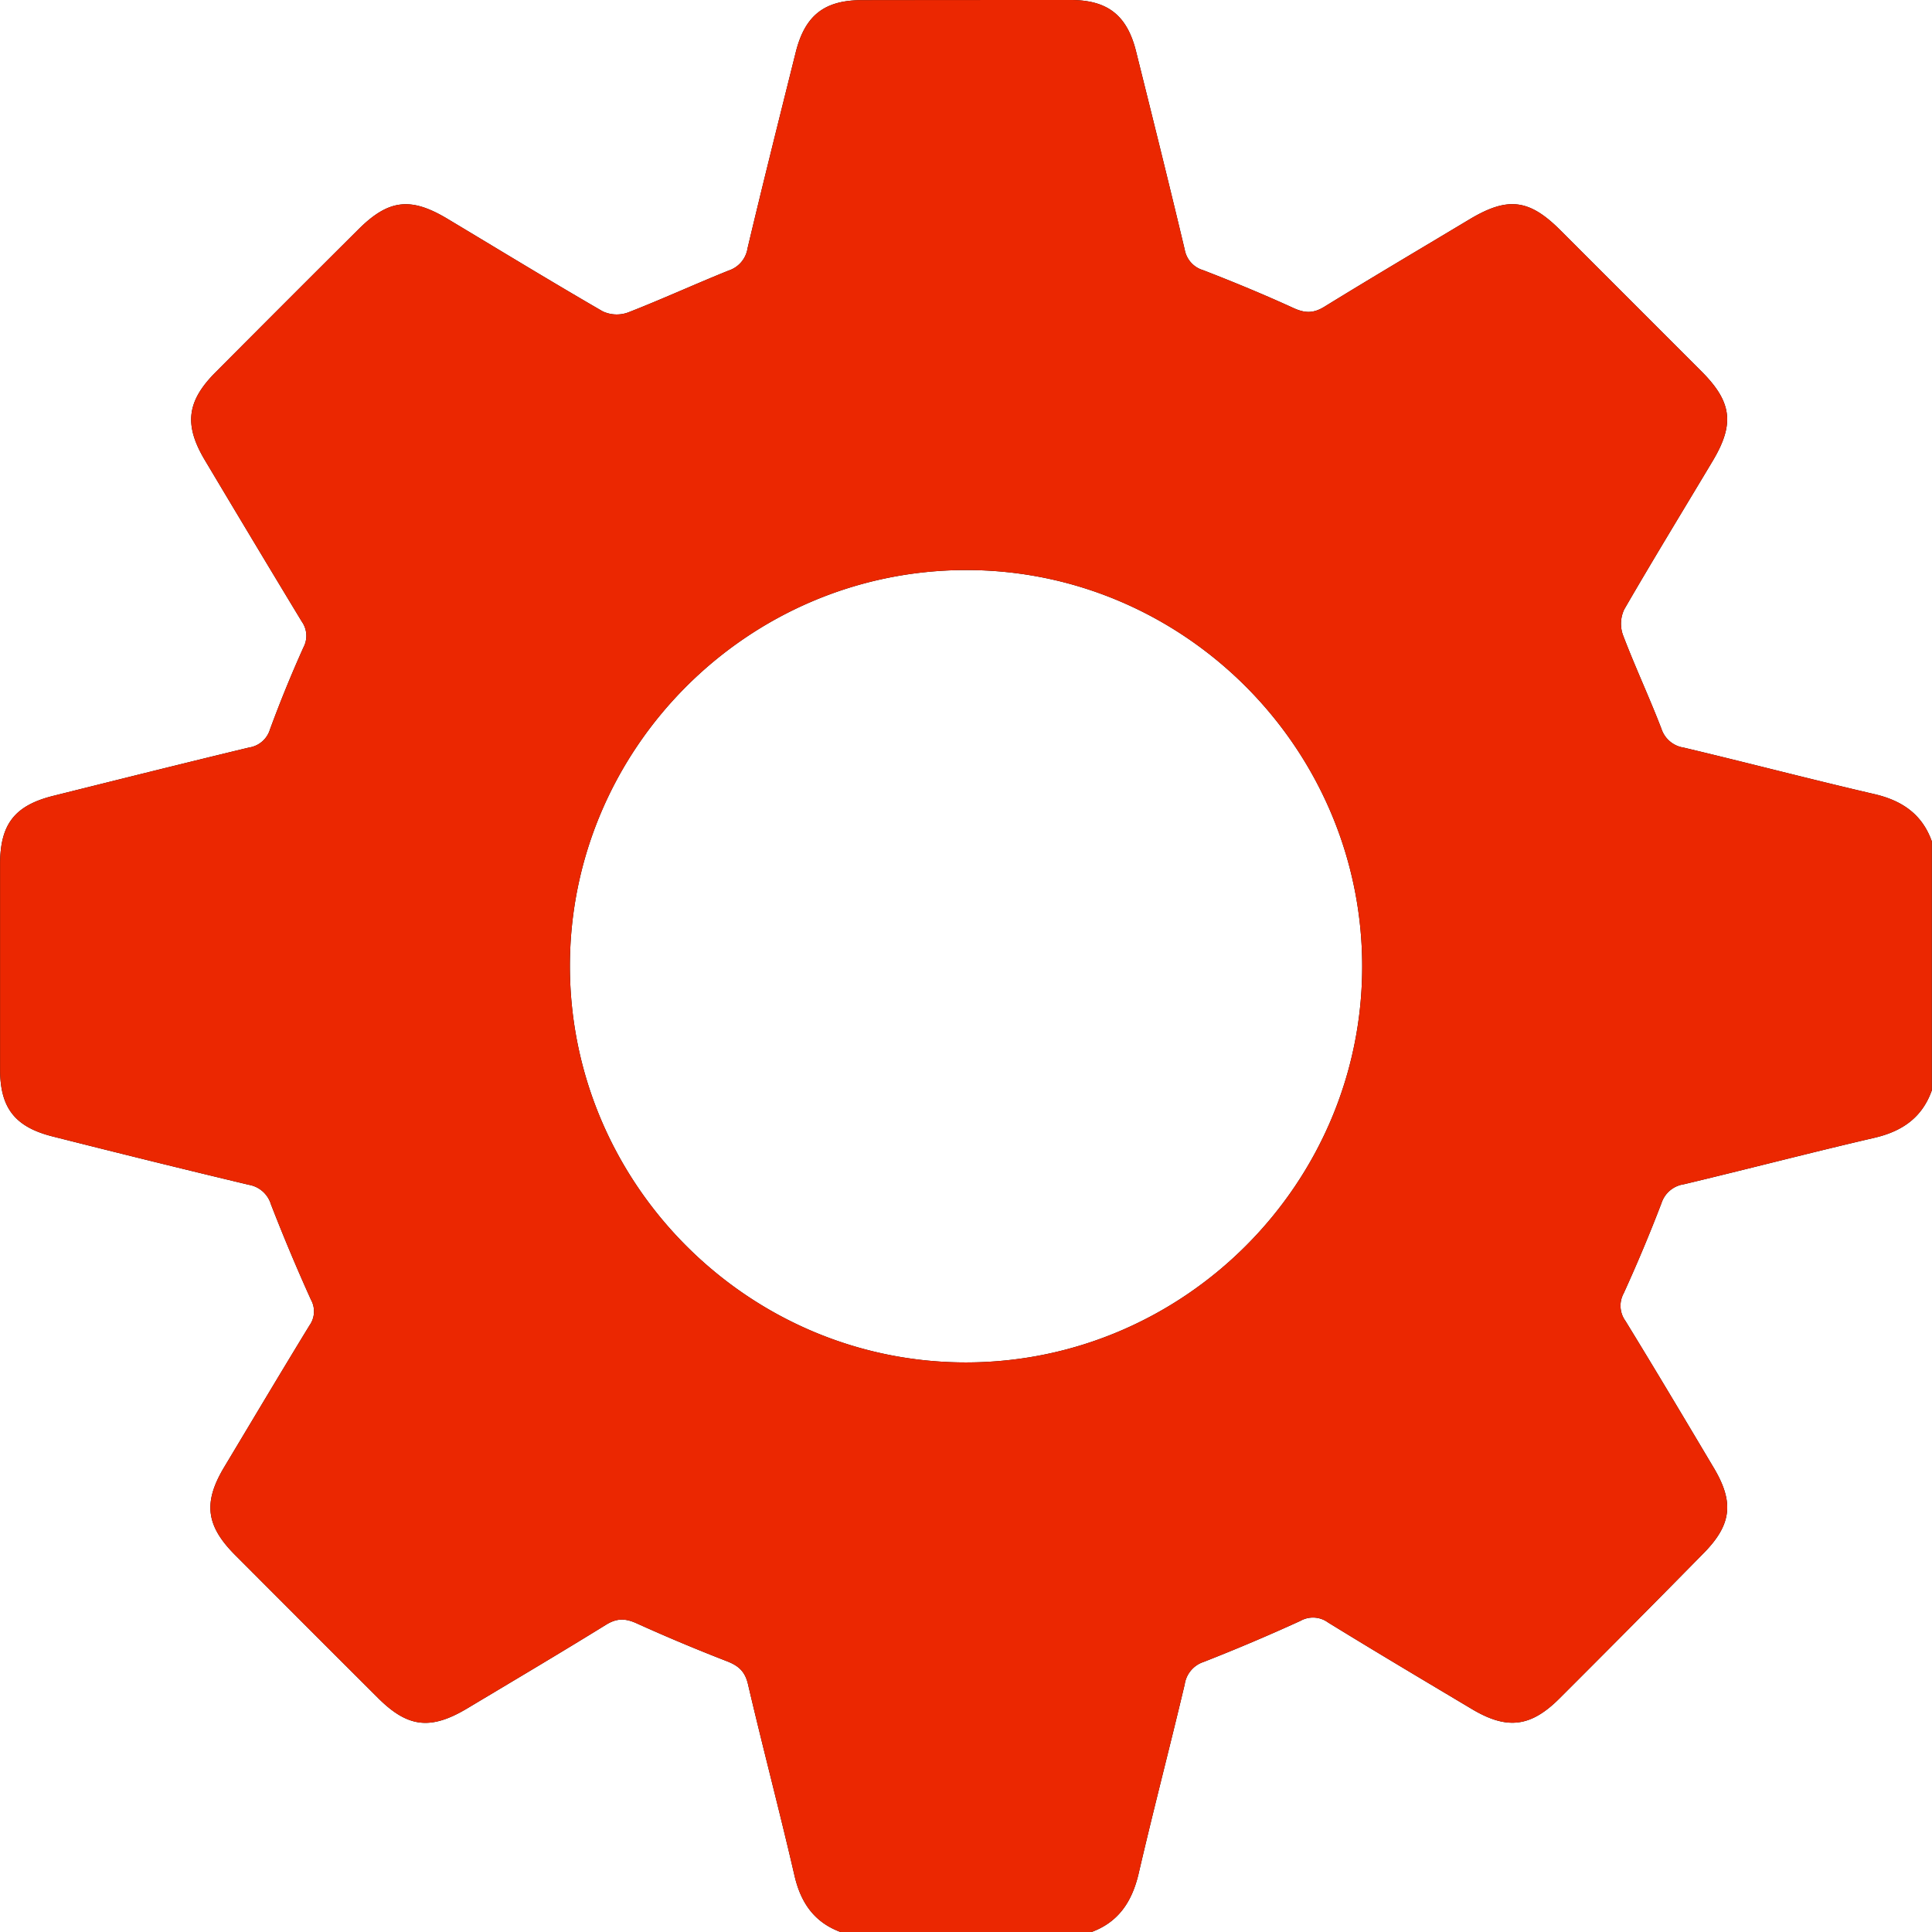 <svg xmlns="http://www.w3.org/2000/svg" viewBox="0 0 408.84 408.92"><defs><style>.cls-1{fill:#eb2701;}</style></defs><g id="Layer_2" data-name="Layer 2"><g id="Layer_1-2" data-name="Layer 1"><path d="M230.78,408.92h-52.7c-5.8-2.07-8.68-6.33-10-12.22-3.11-13.46-6.65-26.83-9.79-40.28-.63-2.72-2-3.92-4.44-4.87q-9.65-3.74-19.07-8c-2.4-1.1-4.21-1.17-6.55.28-9.71,6-19.56,11.83-29.37,17.7-7.76,4.63-12.57,4.07-18.89-2.24q-15.12-15.09-30.2-30.21c-6.18-6.19-6.81-11.09-2.37-18.54,6-10,12-20.09,18.1-30.07a5.09,5.09,0,0,0,.3-5.44q-4.52-10-8.47-20.19a5.92,5.92,0,0,0-4.68-4.12C38.79,247.41,25,244,11.21,240.51c-8-2-11.17-6-11.19-14.13q0-21.75,0-43.51c0-8.46,3.09-12.42,11.27-14.46,13.79-3.44,27.58-6.89,41.4-10.22a5.47,5.47,0,0,0,4.44-3.83q3.23-8.79,7.07-17.33a5.21,5.21,0,0,0-.32-5.47C57,120.2,50.16,108.79,43.35,97.37c-4.44-7.45-3.84-12.46,2.26-18.58q15.06-15.14,30.2-30.21c6.4-6.39,11.06-6.95,18.84-2.3,10.95,6.56,21.84,13.21,32.88,19.6a7,7,0,0,0,5.36.25c7.17-2.79,14.15-6,21.31-8.88a5.91,5.91,0,0,0,4-4.74c3.28-13.83,6.74-27.62,10.18-41.41,1.94-7.79,6-11,13.82-11.07Q204.4,0,226.55,0c7.88,0,12,3.27,13.89,11,3.47,13.92,6.94,27.84,10.26,41.8a5.55,5.55,0,0,0,3.92,4.38c6.43,2.49,12.82,5.13,19.09,8,2.43,1.11,4.23,1.17,6.58-.29C290.47,58.62,300.77,52.54,311,46.4c8.07-4.82,12.58-4.28,19.16,2.28q15,15,29.92,29.93c6.43,6.44,7,11.1,2.41,18.83-6.27,10.5-12.66,20.93-18.78,31.52a7.09,7.09,0,0,0-.29,5.36c2.54,6.7,5.59,13.2,8.16,19.89a5.88,5.88,0,0,0,4.74,4c13.44,3.19,26.81,6.7,40.26,9.82,5.9,1.36,10.16,4.25,12.22,10v52.71c-2.06,5.8-6.32,8.69-12.21,10.05-13.46,3.12-26.82,6.62-40.26,9.82a5.87,5.87,0,0,0-4.74,4c-2.46,6.44-5.14,12.81-8,19.09a5.47,5.47,0,0,0,.38,5.83c6.32,10.3,12.51,20.7,18.69,31.09,4.37,7.34,3.78,12.1-2.29,18.2Q345.23,344.22,330,359.42c-6.1,6.09-11.11,6.68-18.58,2.21-10.16-6.06-20.33-12.1-30.4-18.3a5.39,5.39,0,0,0-5.81-.34q-10.12,4.63-20.51,8.7a5.9,5.9,0,0,0-4,4.75c-3.18,13.44-6.69,26.8-9.8,40.26C239.46,402.6,236.57,406.85,230.78,408.92ZM204.35,120.63c-46.12.07-83.82,37.85-83.75,83.92s37.85,83.83,83.91,83.76,83.82-37.85,83.75-83.92S250.41,120.55,204.35,120.63Z"/><path class="cls-1" d="M230.78,408.92h-52.7c-5.8-2.07-8.68-6.33-10-12.22-3.11-13.46-6.65-26.83-9.79-40.28-.63-2.72-2-3.92-4.44-4.87q-9.65-3.74-19.07-8c-2.4-1.1-4.21-1.17-6.55.28-9.71,6-19.56,11.83-29.37,17.7-7.76,4.63-12.57,4.07-18.89-2.24q-15.12-15.09-30.2-30.21c-6.18-6.19-6.81-11.09-2.37-18.54,6-10,12-20.09,18.1-30.07a5.09,5.09,0,0,0,.3-5.44q-4.52-10-8.47-20.19a5.92,5.92,0,0,0-4.68-4.12C38.79,247.41,25,244,11.21,240.51c-8-2-11.17-6-11.19-14.13q0-21.75,0-43.51c0-8.46,3.09-12.42,11.27-14.46,13.79-3.44,27.58-6.89,41.4-10.22a5.47,5.47,0,0,0,4.44-3.83q3.23-8.79,7.07-17.33a5.21,5.21,0,0,0-.32-5.47C57,120.2,50.16,108.79,43.35,97.37c-4.44-7.45-3.84-12.46,2.26-18.58q15.06-15.14,30.2-30.21c6.4-6.39,11.06-6.95,18.84-2.3,10.95,6.56,21.84,13.21,32.88,19.6a7,7,0,0,0,5.36.25c7.17-2.79,14.15-6,21.31-8.88a5.91,5.91,0,0,0,4-4.74c3.28-13.83,6.74-27.62,10.18-41.41,1.94-7.79,6-11,13.82-11.07Q204.4,0,226.55,0c7.88,0,12,3.27,13.89,11,3.47,13.92,6.94,27.84,10.26,41.8a5.55,5.55,0,0,0,3.92,4.38c6.43,2.49,12.82,5.13,19.09,8,2.43,1.11,4.23,1.17,6.58-.29C290.47,58.62,300.77,52.54,311,46.4c8.07-4.82,12.58-4.28,19.16,2.28q15,15,29.92,29.93c6.43,6.44,7,11.1,2.41,18.83-6.27,10.5-12.66,20.93-18.78,31.52a7.09,7.09,0,0,0-.29,5.36c2.54,6.7,5.59,13.2,8.16,19.89a5.88,5.88,0,0,0,4.74,4c13.44,3.19,26.81,6.7,40.26,9.82,5.9,1.36,10.16,4.25,12.22,10v52.71c-2.06,5.8-6.32,8.69-12.21,10.05-13.46,3.12-26.82,6.62-40.26,9.82a5.87,5.87,0,0,0-4.74,4c-2.46,6.44-5.14,12.81-8,19.09a5.47,5.47,0,0,0,.38,5.83c6.32,10.3,12.51,20.7,18.69,31.09,4.37,7.34,3.78,12.1-2.29,18.2Q345.23,344.22,330,359.42c-6.1,6.09-11.11,6.68-18.58,2.21-10.16-6.06-20.33-12.1-30.4-18.3a5.39,5.39,0,0,0-5.81-.34q-10.12,4.63-20.51,8.7a5.9,5.9,0,0,0-4,4.75c-3.18,13.44-6.69,26.8-9.8,40.26C239.46,402.6,236.57,406.85,230.78,408.92ZM204.35,120.63c-46.12.07-83.82,37.85-83.75,83.92s37.85,83.83,83.91,83.76,83.82-37.85,83.75-83.92S250.41,120.55,204.35,120.63Z"/></g></g></svg>